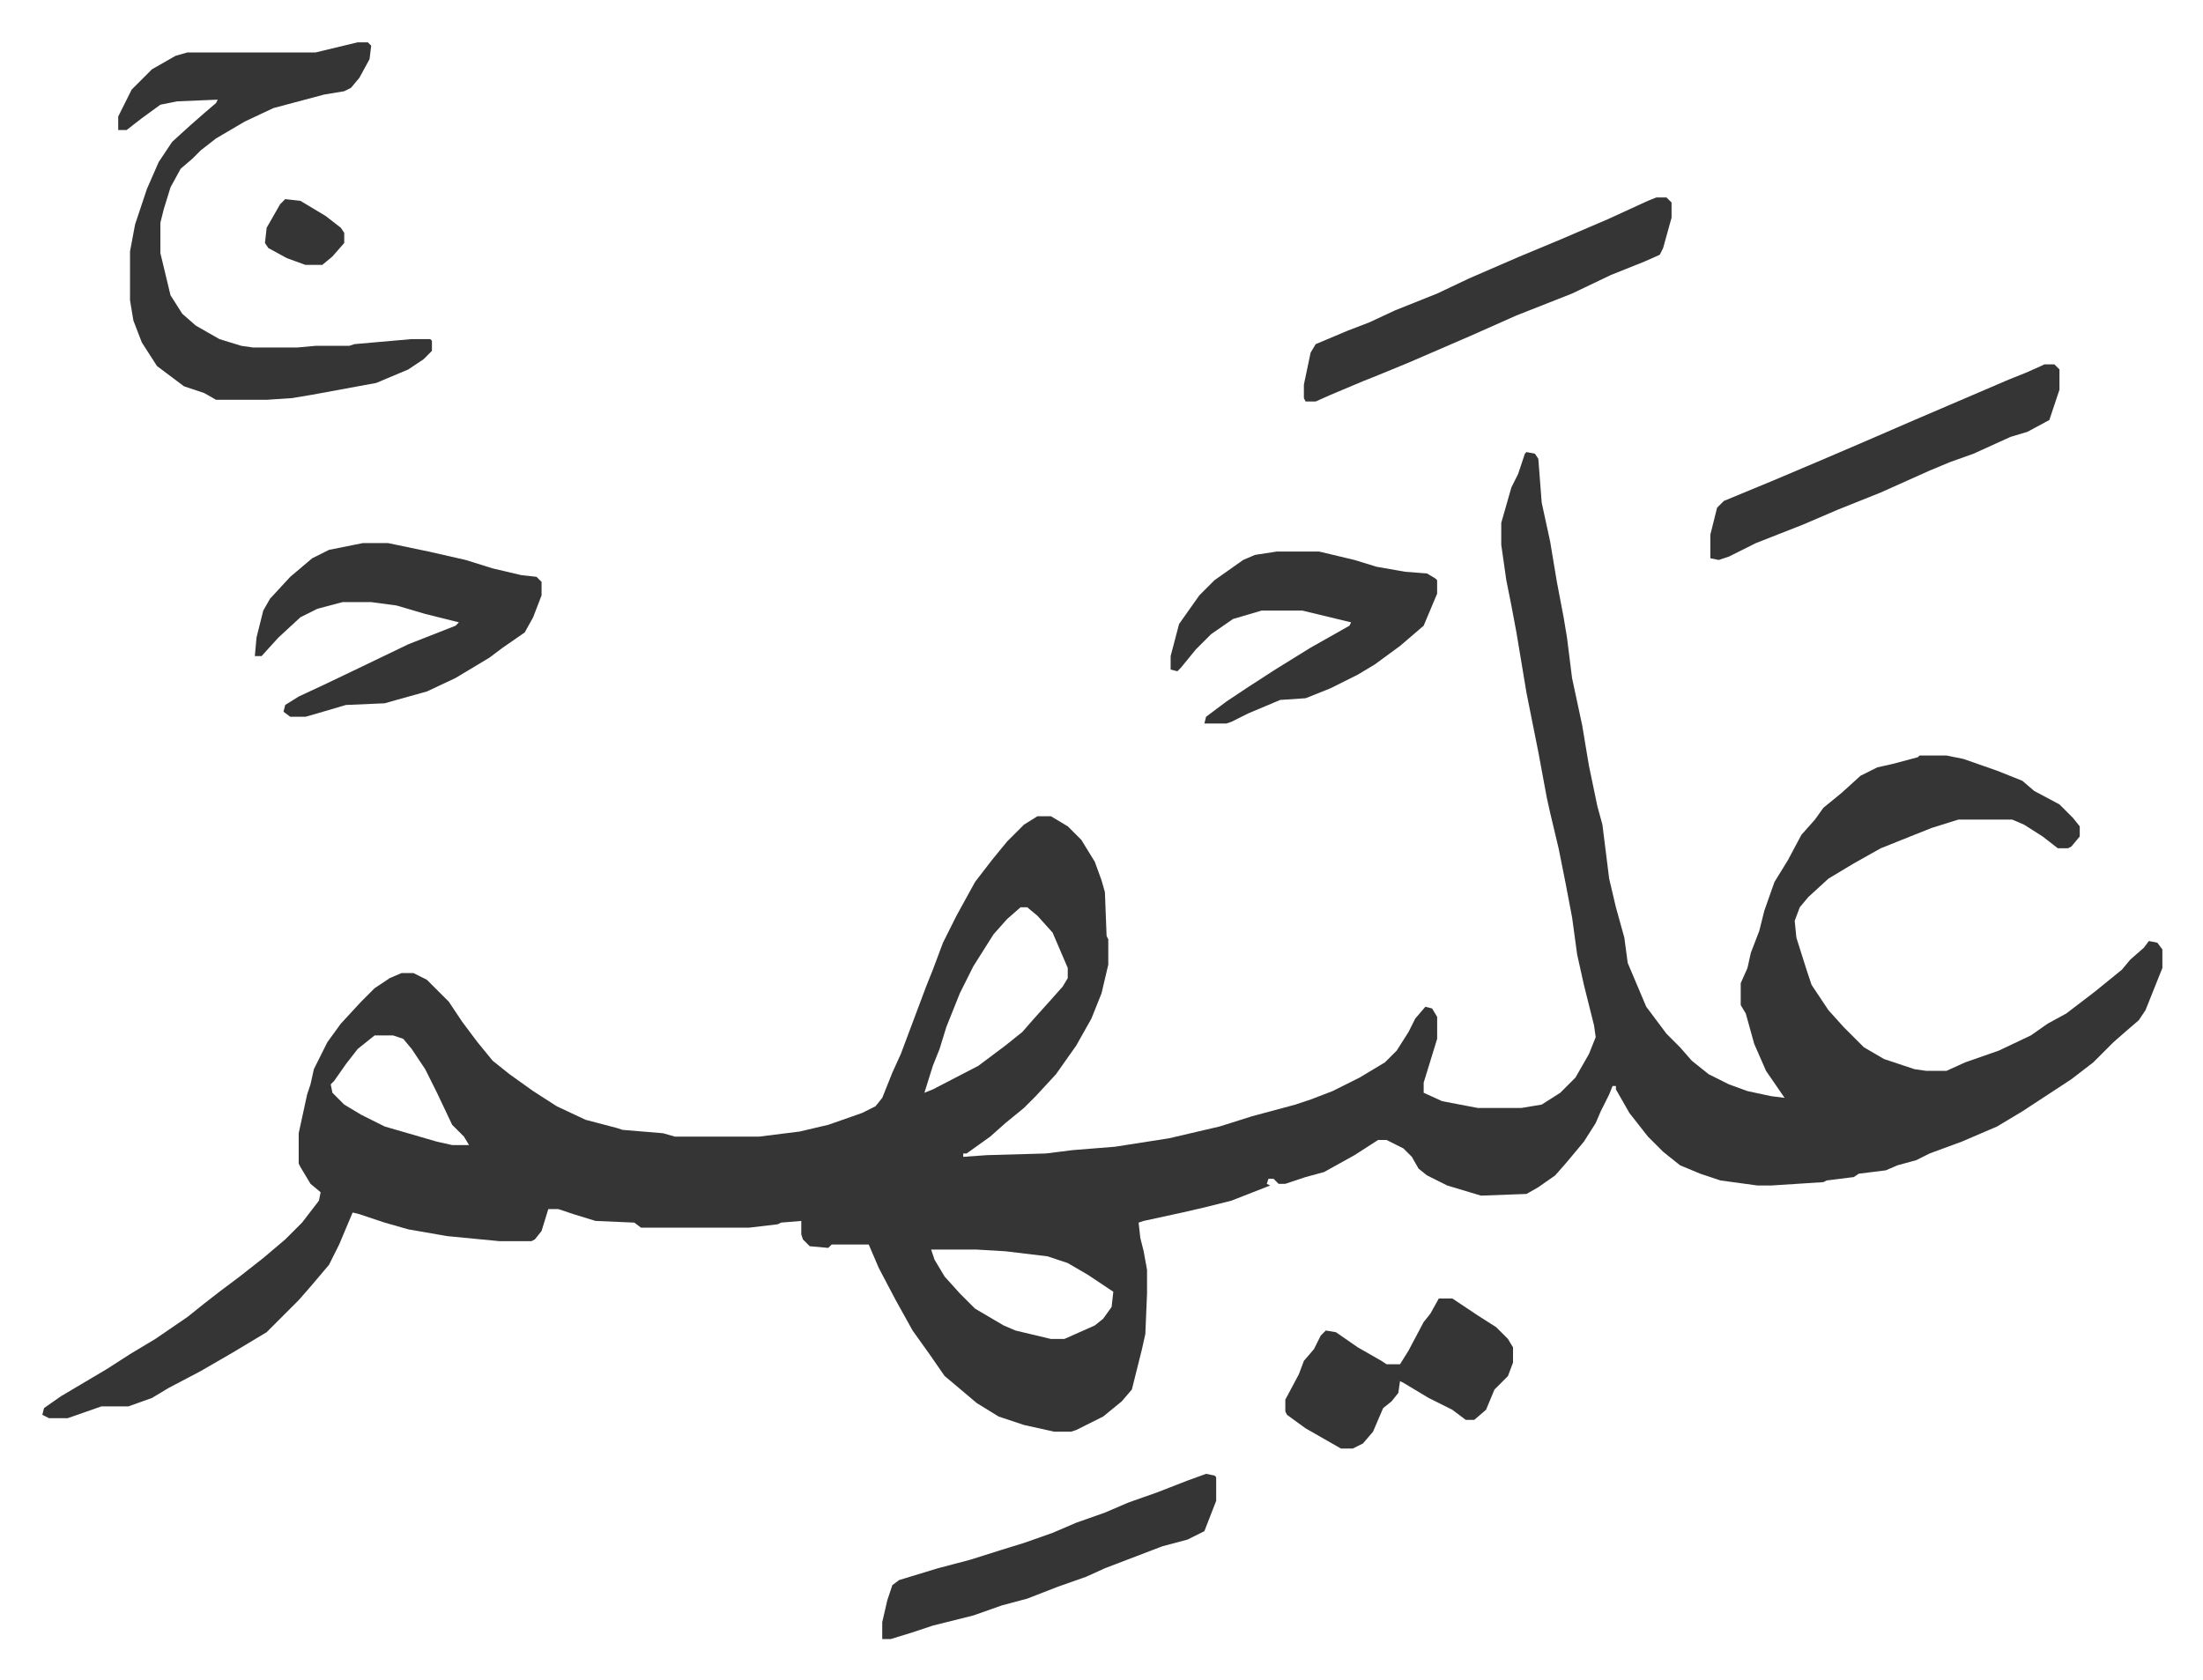 <svg xmlns="http://www.w3.org/2000/svg" viewBox="-25.1 246.9 1306.2 996.2">
    <path fill="#353535" id="rule_normal" d="m880 515 5 1 2 3 2 26 5 23 4 24 4 21 2 12 3 24 6 28 4 24 5 24 3 11 4 32 4 17 5 18 2 15 11 26 12 16 8 8 7 8 10 8 12 6 11 4 14 3 8 1-11-16-7-16-5-18-3-5v-13l4-9 2-9 5-13 3-12 6-17 8-13 8-15 8-9 5-7 11-9 11-10 10-5 9-2 15-4 1-1h16l10 2 20 7 15 6 7 6 15 8 8 8 4 5v6l-5 6-2 1h-6l-9-7-11-7-7-3h-32l-16 5-30 12-16 9-15 9-12 11-5 6-3 8 1 10 6 19 3 9 10 15 9 10 7 7 5 5 12 7 18 6 7 1h12l11-5 20-7 19-9 10-7 11-6 17-13 16-13 5-6 8-7 3-4 5 1 3 4v11l-10 25-4 6-7 6-8 7-12 12-13 10-29 19-15 9-21 9-19 7-8 4-11 3-7 3-16 2-3 2-16 2-2 1-31 2h-8l-22-3-12-4-12-5-10-8-9-9-11-14-8-14v-2h-2l-2 5-5 10-3 7-7 11-10 12-7 8-10 7-7 4-27 1-20-6-12-6-5-4-4-7-5-5-10-5h-5l-14 9-18 10-11 3-12 4h-4l-3-3h-3l-1 3 2 1-23 9-16 4-13 3-23 5-3 1 1 9 2 8 2 11v14l-1 24-2 9-3 12-3 12-6 7-11 9-16 8-3 1h-10l-18-4-15-5-13-8-13-11-6-5-9-13-10-14-10-18-10-19-6-14h-22l-2 2-11-1-4-4-1-3v-8l-12 1-2 1-17 2h-64l-4-3-23-1-13-4-9-3h-6l-4 13-4 5-2 1h-19l-31-3-23-4-14-4-15-5-4-1-8 19-6 12-11 13-7 8-19 19-20 12-19 11-19 10-10 6-14 5H35l-20 7H4l-4-2 1-4 10-7 27-16 14-9 15-9 19-13 10-8 9-7 12-9 14-11 13-11 10-10 10-13 1-5-6-5-6-10-1-2v-18l5-23 2-6 2-9 8-16 8-11 12-13 8-8 9-6 7-3h7l8 4 13 13 8 12 9 12 9 11 10 8 14 10 14 9 17 8 19 5 3 1 24 2 7 2h50l24-3 17-4 20-7 8-4 4-5 6-15 5-11 15-40 4-10 6-16 8-16 11-20 10-13 9-11 10-10 8-5h8l10 6 8 8 8 13 4 11 2 7 1 26 1 2v15l-4 17-6 15-9 16-12 17-12 13-7 7-11 9-9 8-14 10h-2v2l14-1 35-1 16-2 25-2 32-5 30-7 19-6 26-7 9-3 13-5 16-8 15-9 7-7 7-11 4-8 6-7 4 1 3 5v13l-4 13-4 13v6l11 5 21 4h26l12-2 11-7 9-9 8-14 4-10-1-7-6-24-4-18-3-22-4-21-4-20-5-21-2-9-5-27-7-35-6-36-3-16-3-15-3-21v-13l6-21 4-8 4-12zM580 785l-8 7-8 9-12 19-8 16-8 20-4 13-4 10-5 16 5-2 27-14 16-12 10-8 7-8 9-10 8-9 3-5v-6l-9-21-9-10-6-5zm-383 76-10 8-7 9-7 10-2 2 1 5 7 7 10 6 14 7 31 9 9 2h10l-3-5-7-7-9-19-7-14-8-12-5-6-6-2zm330 127 2 6 6 10 9 10 9 9 17 10 7 3 21 5h8l18-8 5-4 5-7 1-9-15-10-12-7-12-4-25-3-17-1zM187 272h6l2 2-1 8-6 11-5 6-4 2-12 2-15 4-15 4-17 8-17 10-9 7-5 5-7 6-6 11-4 13-2 8v18l6 25 7 11 8 7 14 8 13 4 7 1h26l11-1h20l3-1 34-3h11l1 1v6l-5 5-9 6-19 8-38 7-12 2-15 1h-30l-7-4-12-4-16-12-9-14-5-13-2-12v-29l3-16 7-21 7-16 8-12 11-10 8-7 7-6 1-2-24 1-10 2-11 8-9 7h-5v-8l8-16 12-12 14-8 7-2h76zm3 297h15l24 5 22 5 16 5 17 4 9 1 3 3v8l-5 13-5 9-13 9-8 6-20 12-17 8-18 5-7 2-23 1-17 5-7 2h-9l-4-3 1-4 8-5 15-7 23-11 27-13 28-11 2-2-20-5-17-5-15-2h-17l-15 4-10 5-13 12-10 11h-4l1-11 4-16 4-7 12-13 13-11 10-5z"/>
    <path fill="#353535" id="rule_normal" d="M732 574h25l21 5 13 4 17 3 13 1 5 3 1 1v8l-8 19-14 12-15 11-10 6-16 8-15 6-15 1-19 8-10 5-3 1h-13l1-4 12-9 12-8 17-11 21-13 23-13 1-2-29-7h-24l-17 5-13 9-9 9-9 11-2 2-4-1v-8l5-19 12-17 9-9 17-12 7-3zm225-210h6l3 3v9l-5 18-2 4-9 4-20 8-23 11-33 13-27 12-37 16-17 7-10 4-19 8-9 4h-6l-1-2v-8l4-19 3-5 19-8 13-5 15-7 25-10 19-9 30-13 24-10 28-12 24-11zm230 99h6l3 3v12l-6 18-13 7-10 3-22 10-14 5-12 5-29 13-25 10-21 9-28 11-16 8-6 2-5-1v-14l4-16 4-4 29-12 26-11 28-12 30-13 35-15 21-9 10-4 9-4zm-497 658 5 1 1 1v14l-7 18-10 5-15 4-34 13-11 5-17 6-18 7-15 4-17 6-24 6-12 4-13 4h-5v-10l3-13 3-9 4-3 23-7 19-5 19-6 13-4 17-6 14-6 17-6 14-6 17-6 18-7zm138-104h8l15 10 11 7 7 7 3 5v9l-3 8-8 8-5 12-7 6h-5l-8-6-14-7-15-9-2-1-1 7-4 5-5 4-6 14-6 7-6 3h-7l-7-4-14-8-11-8-1-2v-7l8-15 3-8 6-7 4-8 3-3 6 1 13 9 14 8 3 2h8l5-8 9-17 4-5zM144 365l9 1 15 9 9 7 2 3v6l-7 8-6 5h-10l-11-4-11-6-2-3 1-9 8-14z"/>
</svg>

